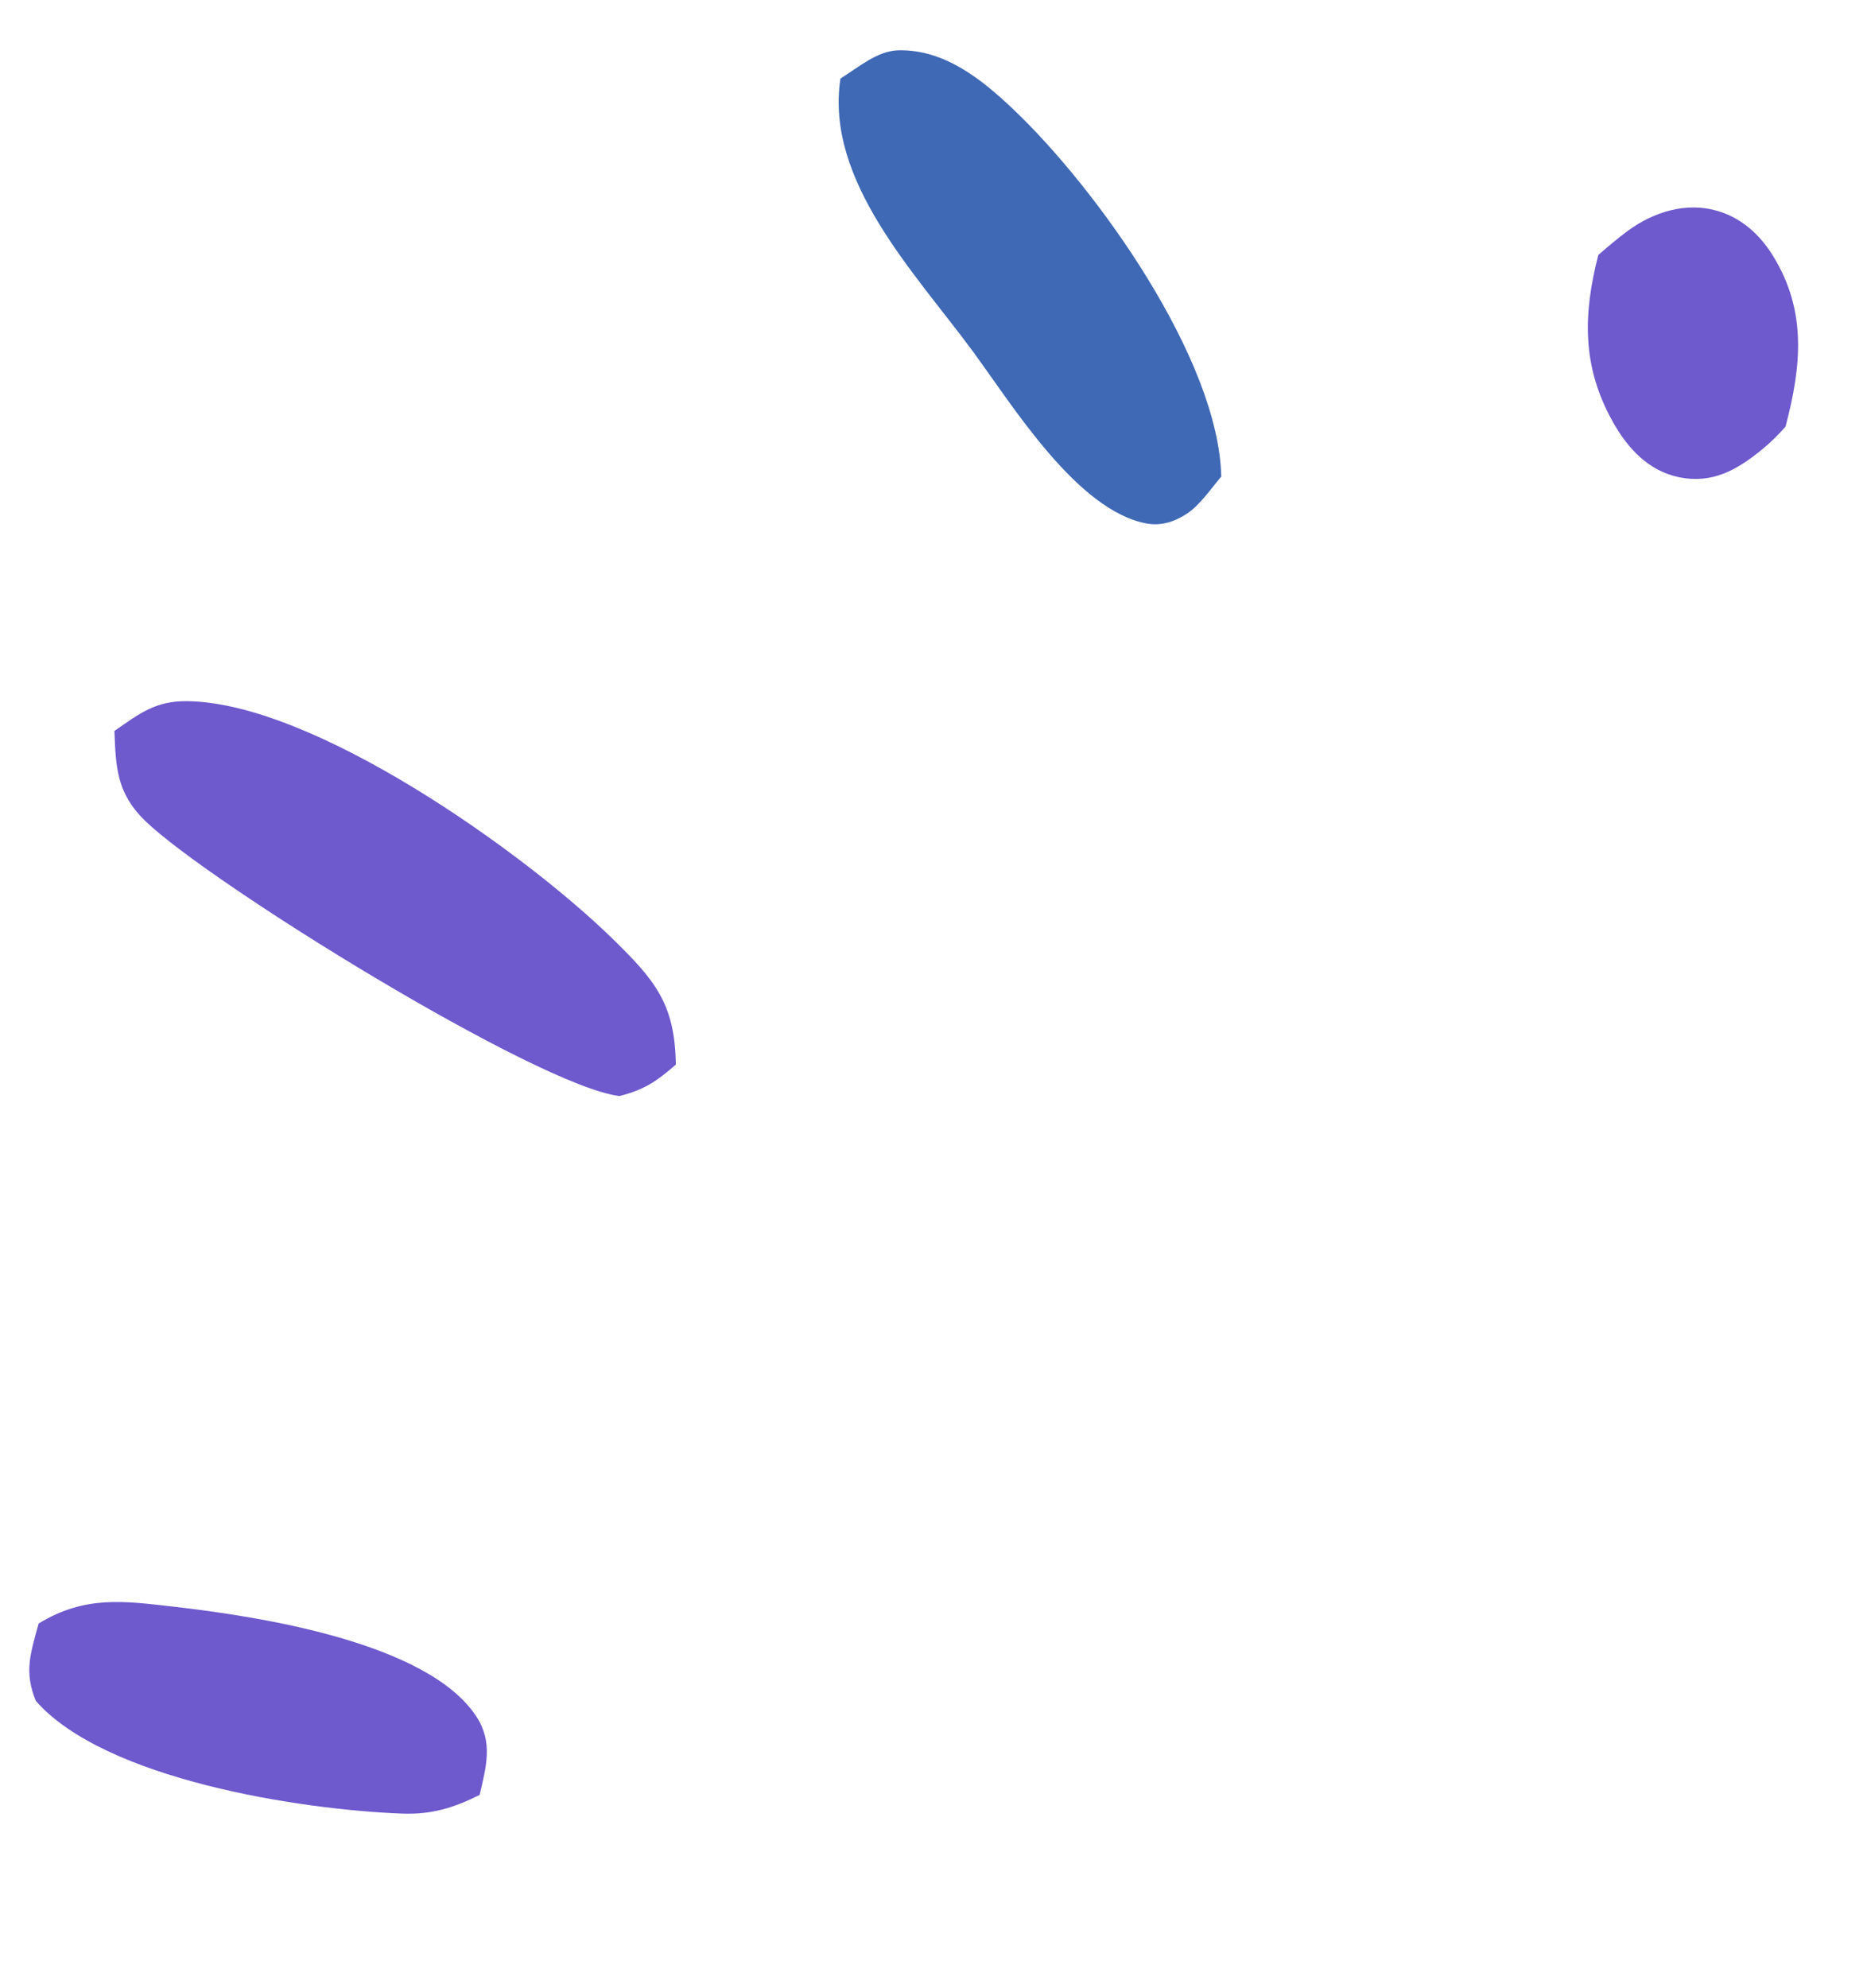 <svg width="62" height="66" viewBox="0 0 62 66" fill="none" xmlns="http://www.w3.org/2000/svg">
<path d="M53.078 8.462C53.4 8.185 53.724 7.908 54.067 7.656C54.915 7.035 56.003 6.692 57.047 7.005C57.85 7.245 58.451 7.8 58.881 8.497C60.014 10.335 59.817 12.171 59.295 14.161C59.042 14.449 58.778 14.708 58.48 14.949C57.671 15.605 56.85 16.067 55.76 15.842C54.742 15.632 54.056 14.885 53.568 14.019C52.534 12.184 52.565 10.448 53.078 8.462Z" fill="#6E59CD"/>
<path d="M1.283 53.894C2.819 52.957 4.103 53.144 5.796 53.338C8.599 53.66 14.211 54.516 15.821 56.984C16.384 57.847 16.14 58.661 15.928 59.583C15.057 60.018 14.327 60.239 13.353 60.203C9.964 60.077 3.474 59.069 1.19 56.462C0.787 55.485 1.022 54.861 1.283 53.894Z" fill="#6E59CD"/>
<path d="M27.91 2.607C28.502 2.243 29.127 1.686 29.836 1.67C31.357 1.637 32.588 2.622 33.641 3.62C36.425 6.258 40.471 11.921 40.556 15.82C40.237 16.198 39.829 16.784 39.419 17.05C39.003 17.321 38.557 17.469 38.067 17.376C35.759 16.938 33.623 13.451 32.298 11.652C30.385 9.053 27.393 6.001 27.91 2.607Z" fill="#3F69B5"/>
<path d="M3.8 24.265C4.621 23.695 5.153 23.267 6.202 23.276C10.404 23.312 17.387 28.284 20.308 31.129C21.745 32.529 22.412 33.305 22.444 35.339C21.798 35.901 21.405 36.17 20.572 36.384C17.856 36.057 6.949 29.314 4.819 27.247C3.882 26.339 3.845 25.483 3.8 24.265Z" fill="#6E59CD"/>
</svg>
